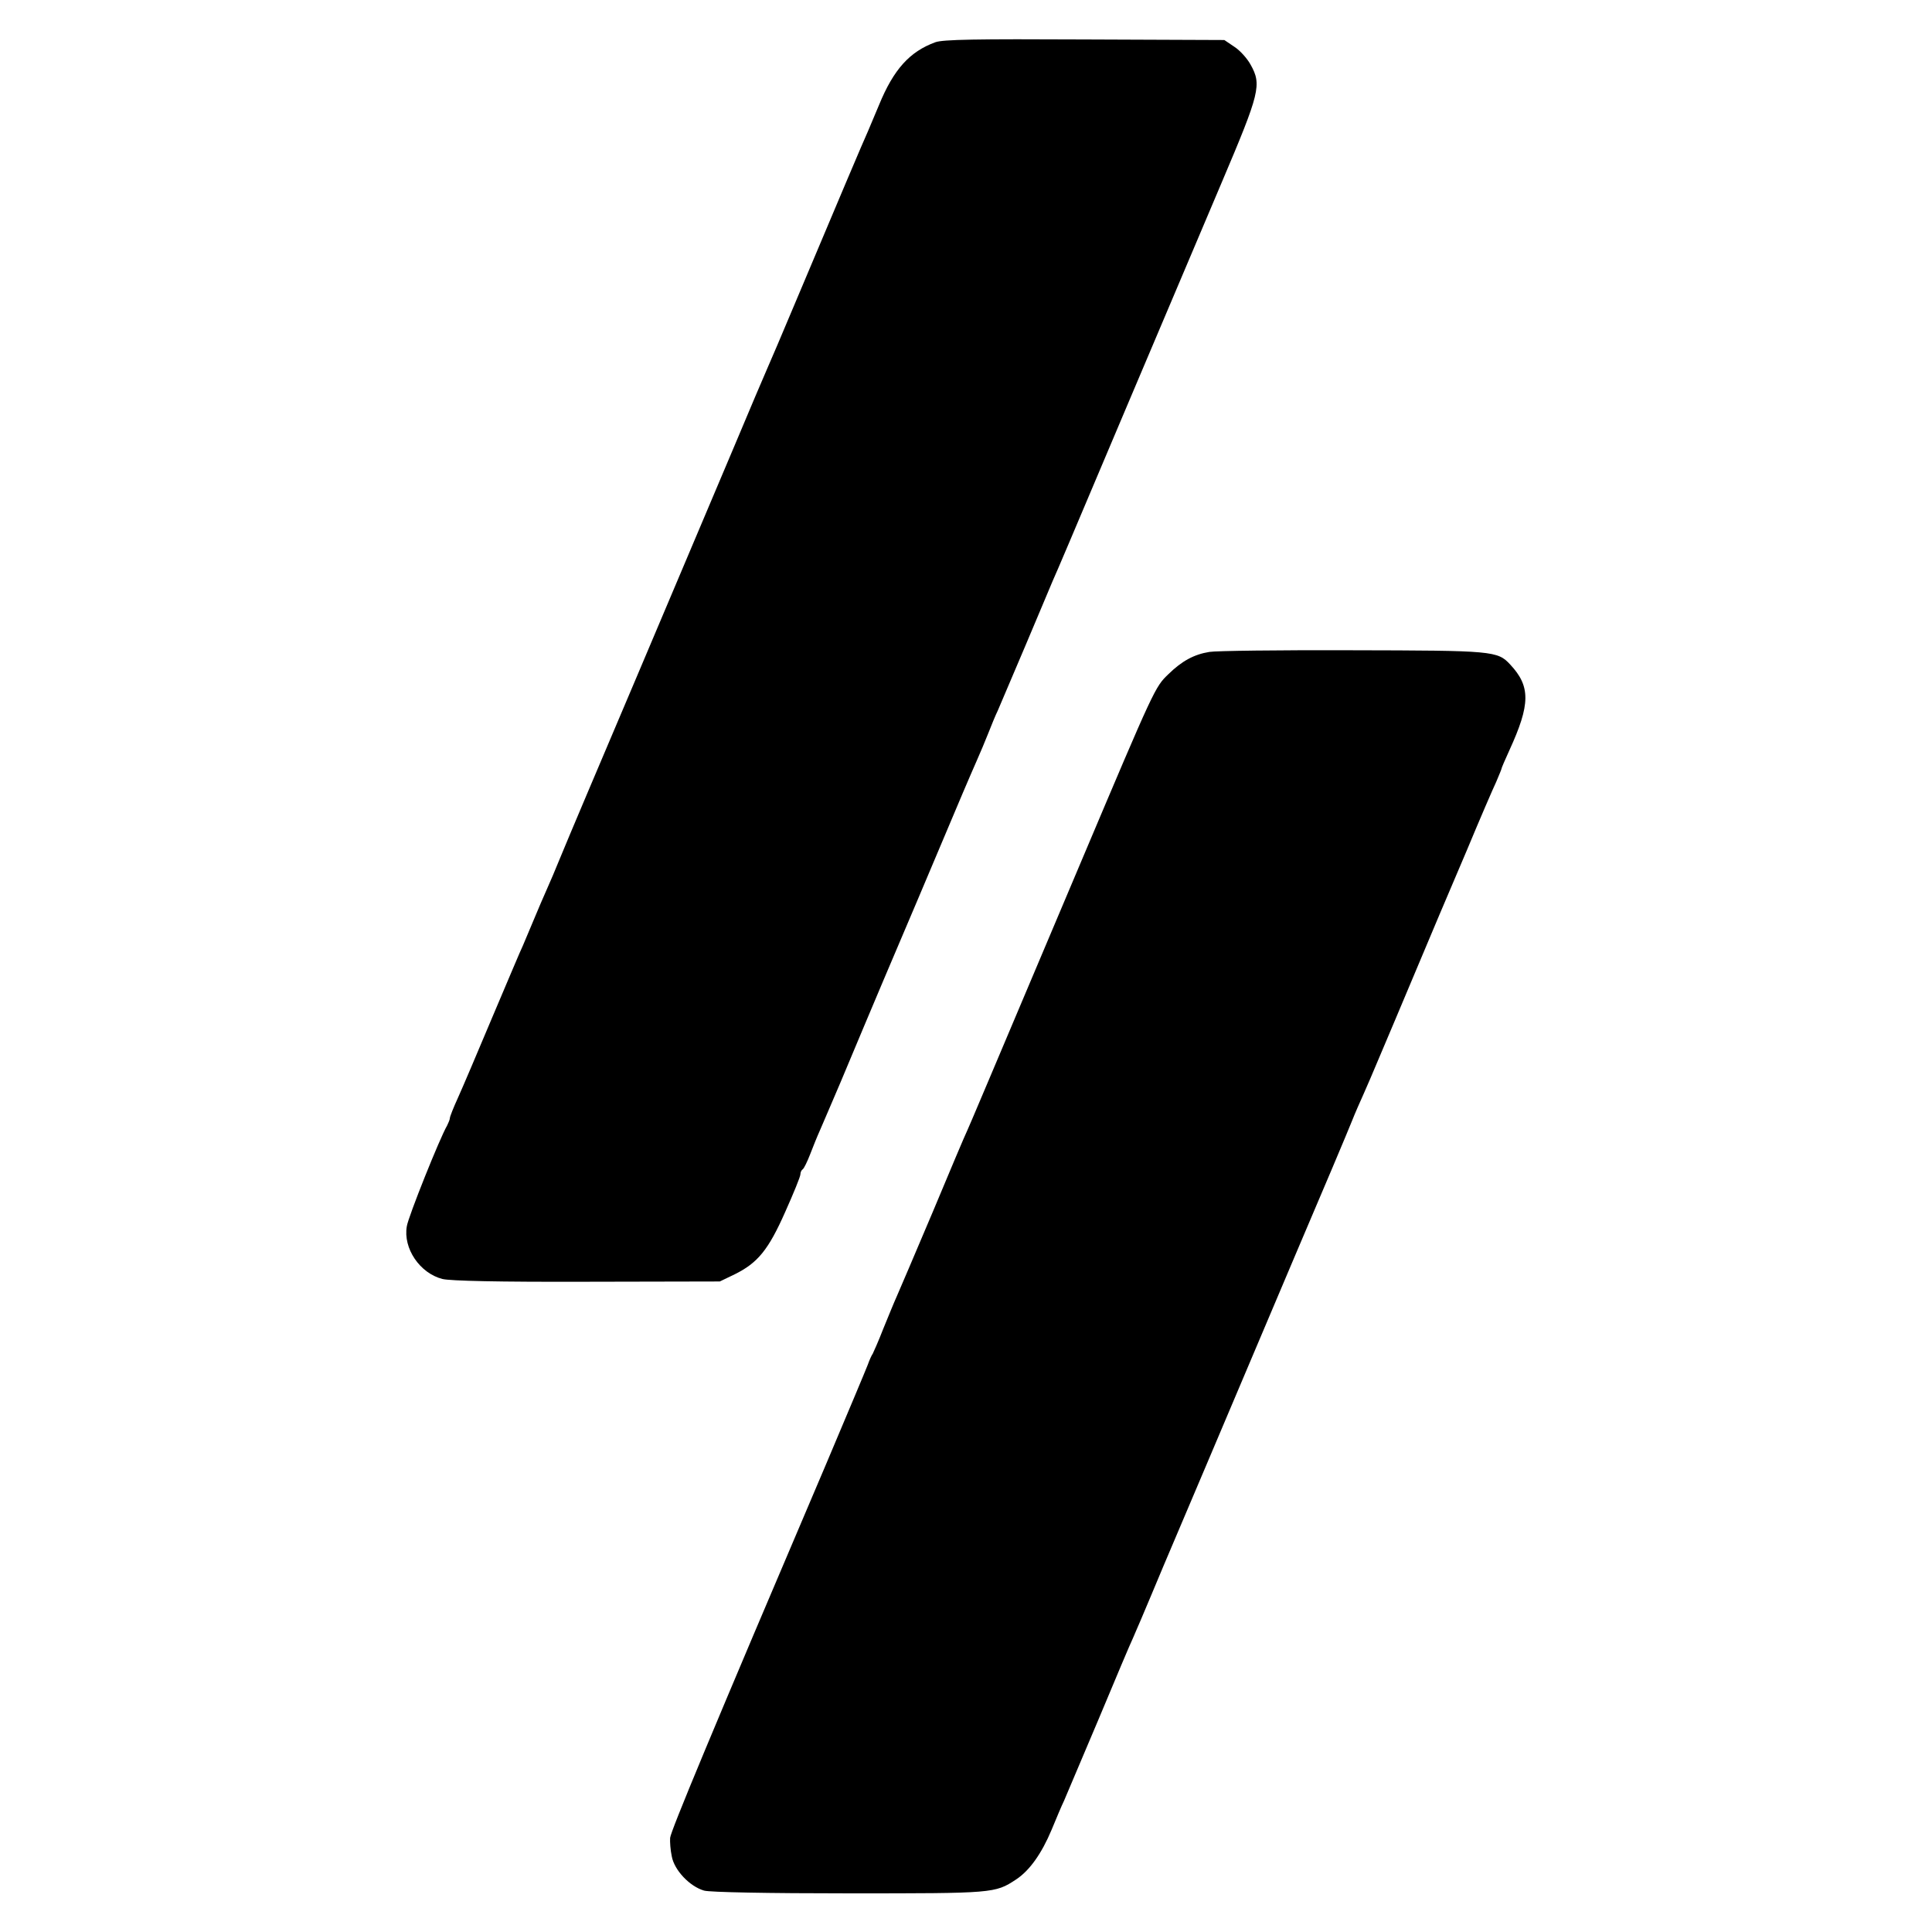 <svg height="700pt" preserveAspectRatio="xMidYMid meet" viewBox="0 0 700 700" width="700pt" xmlns="http://www.w3.org/2000/svg"><g transform="matrix(.1 0 0 -.1 0 700)"><path d="m3389 6847c-93-34-151-98-204-227-15-36-33-78-40-95-14-30-110-257-265-625-45-107-90-213-100-235s-65-152-123-290c-58-137-214-506-347-820-133-313-258-608-277-655s-43-103-53-125-30-69-45-105-33-78-40-95c-8-16-57-133-111-260-53-126-109-258-125-293s-29-68-29-73-5-17-10-27c-26-44-141-331-146-365-14-80 47-170 129-191 29-7 202-11 524-10l481 1 54 26c83 41 122 88 183 226 30 67 55 128 55 136s4 16 9 19c4 3 16 27 26 53s26 66 36 88 43 101 75 175c31 74 70 167 86 205 16 39 104 246 195 460 180 427 181 428 212 499 12 27 31 72 42 100s26 65 34 81c7 17 52 122 100 235s92 219 99 235c21 47 51 118 276 650 117 275 268 633 337 795 138 325 145 353 104 426-12 22-38 51-58 64l-37 25-505 2c-394 2-514 0-542-10z"/><path d="m4382 4638c-56-9-100-33-149-81-48-46-50-50-313-672-370-875-402-951-415-980-8-16-64-149-125-295-62-146-120-283-130-305s-32-76-50-120c-17-44-35-84-38-90-4-5-12-23-18-40-6-16-74-178-151-360-417-978-563-1330-565-1354-1-14 1-44 6-67 9-50 65-109 117-124 20-6 232-10 525-10 524 0 529 0 605 50 49 32 93 94 129 180 17 41 37 89 45 105 7 17 63 149 125 295 61 146 117 279 125 295 7 17 20 46 28 65 16 37 61 145 82 195 7 17 77 181 155 365s223 526 322 760c100 234 192 452 205 485s33 78 43 100 37 85 60 140 48 114 55 130c7 17 43 102 80 190s73 174 80 190c7 17 52 122 100 235 47 113 95 224 106 247 10 24 19 45 19 47 0 3 13 33 29 68 76 166 77 231 3 310-46 50-62 51-574 52-262 1-494-2-516-6z"/></g></svg>